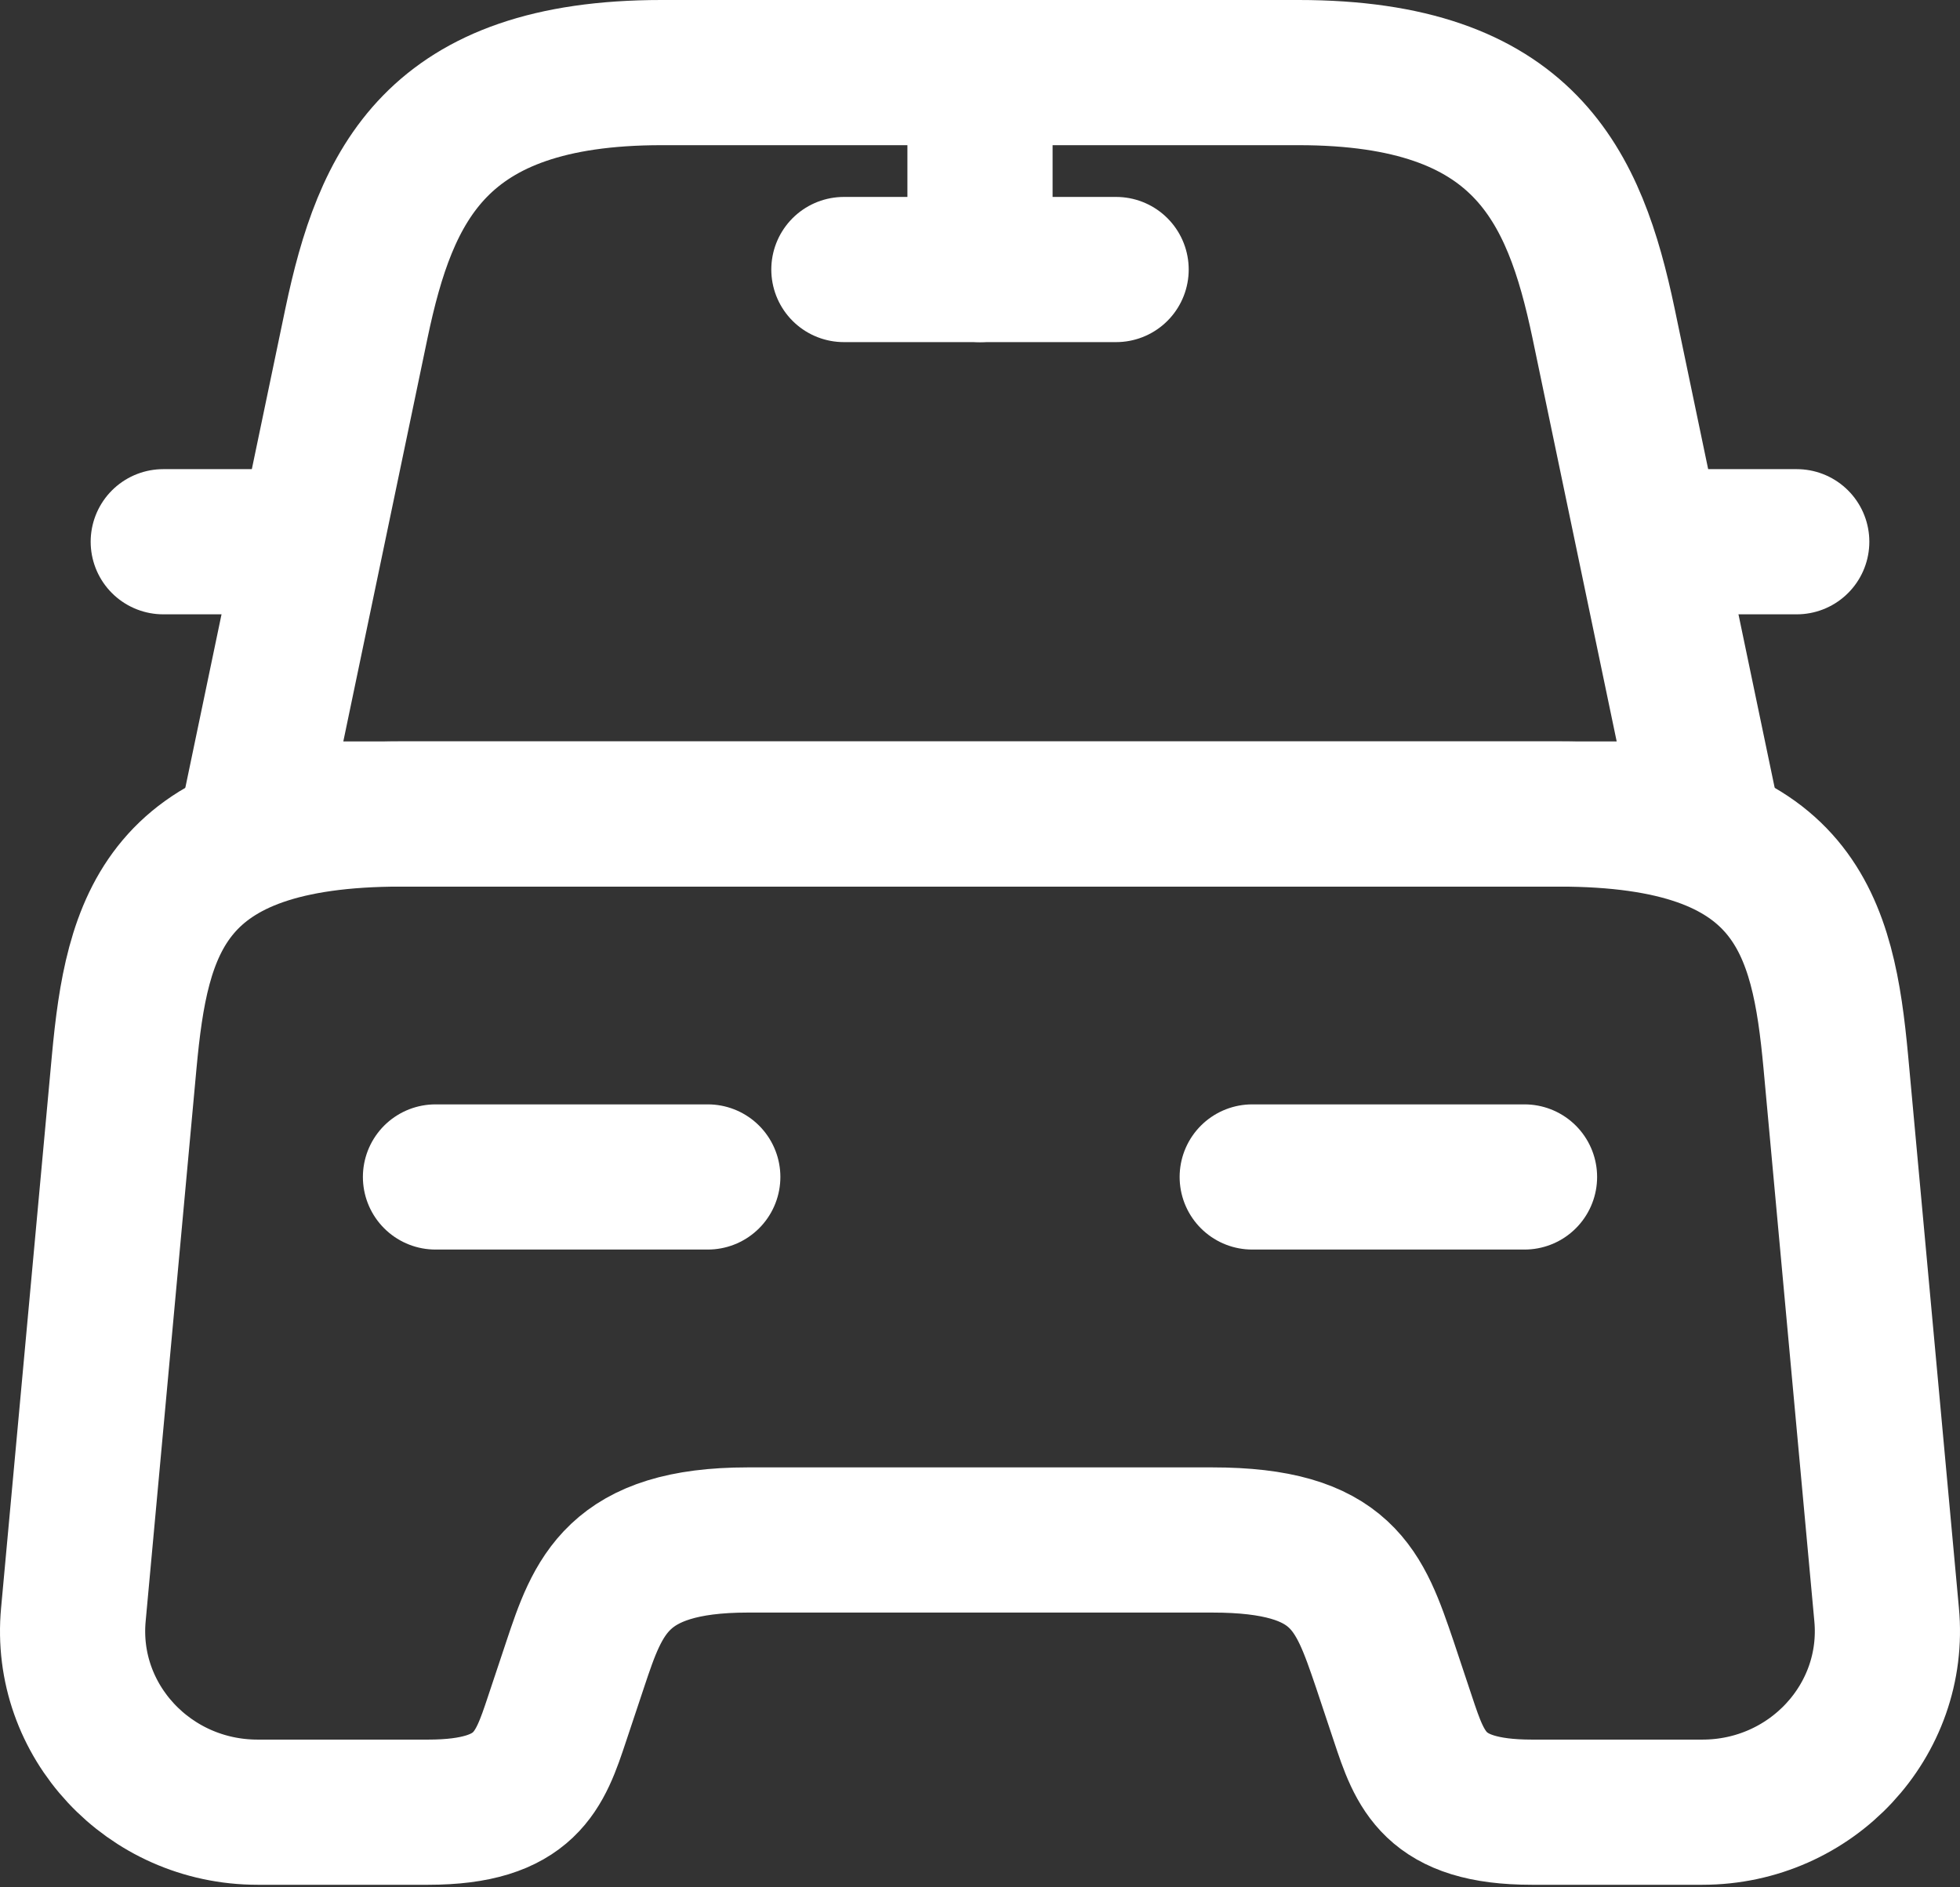 <svg width="27" height="26" viewBox="0 0 27 26" fill="none" xmlns="http://www.w3.org/2000/svg">
<rect x="0" y="0" width="27" height="26" fill="#333333" stroke="none"/>
<path d="M17.888 1H9.112C5.999 1 5.311 2.55 4.911 4.45L3.499 11.214H23.501L22.089 4.45C21.689 2.55 21.001 1 17.888 1Z" stroke="#FFF" stroke-width="2" stroke-linecap="round" stroke-linejoin="round"/>
<path d="M25.989 22.24C26.127 23.703 24.951 24.965 23.451 24.965H21.101C19.751 24.965 19.563 24.39 19.326 23.678L19.076 22.928C18.726 21.903 18.501 21.215 16.7 21.215H10.3C8.499 21.215 8.237 21.99 7.924 22.928L7.674 23.678C7.437 24.39 7.249 24.965 5.899 24.965H3.549C2.049 24.965 0.873 23.703 1.011 22.24L1.711 14.627C1.886 12.751 2.249 11.214 5.524 11.214H21.476C24.751 11.214 25.114 12.751 25.289 14.627L25.989 22.24Z" stroke="#FFF" stroke-width="2" stroke-linecap="round" stroke-linejoin="round"/>
<path d="M3.499 7.463H2.249" stroke="#FFF" stroke-width="2" stroke-linecap="round" stroke-linejoin="round"/>
<path d="M24.751 7.463H23.501" stroke="#FFF" stroke-width="2" stroke-linecap="round" stroke-linejoin="round"/>
<path d="M13.5 1.213V3.713" stroke="#FFF" stroke-width="2" stroke-linecap="round" stroke-linejoin="round"/>
<path d="M11.625 3.713H15.375" stroke="#FFF" stroke-width="2" stroke-linecap="round" stroke-linejoin="round"/>
<path d="M5.999 16.214H9.75" stroke="#FFF" stroke-width="2" stroke-linecap="round" stroke-linejoin="round"/>
<path d="M17.25 16.214H21.001" stroke="#FFF" stroke-width="2" stroke-linecap="round" stroke-linejoin="round"/>
</svg>
